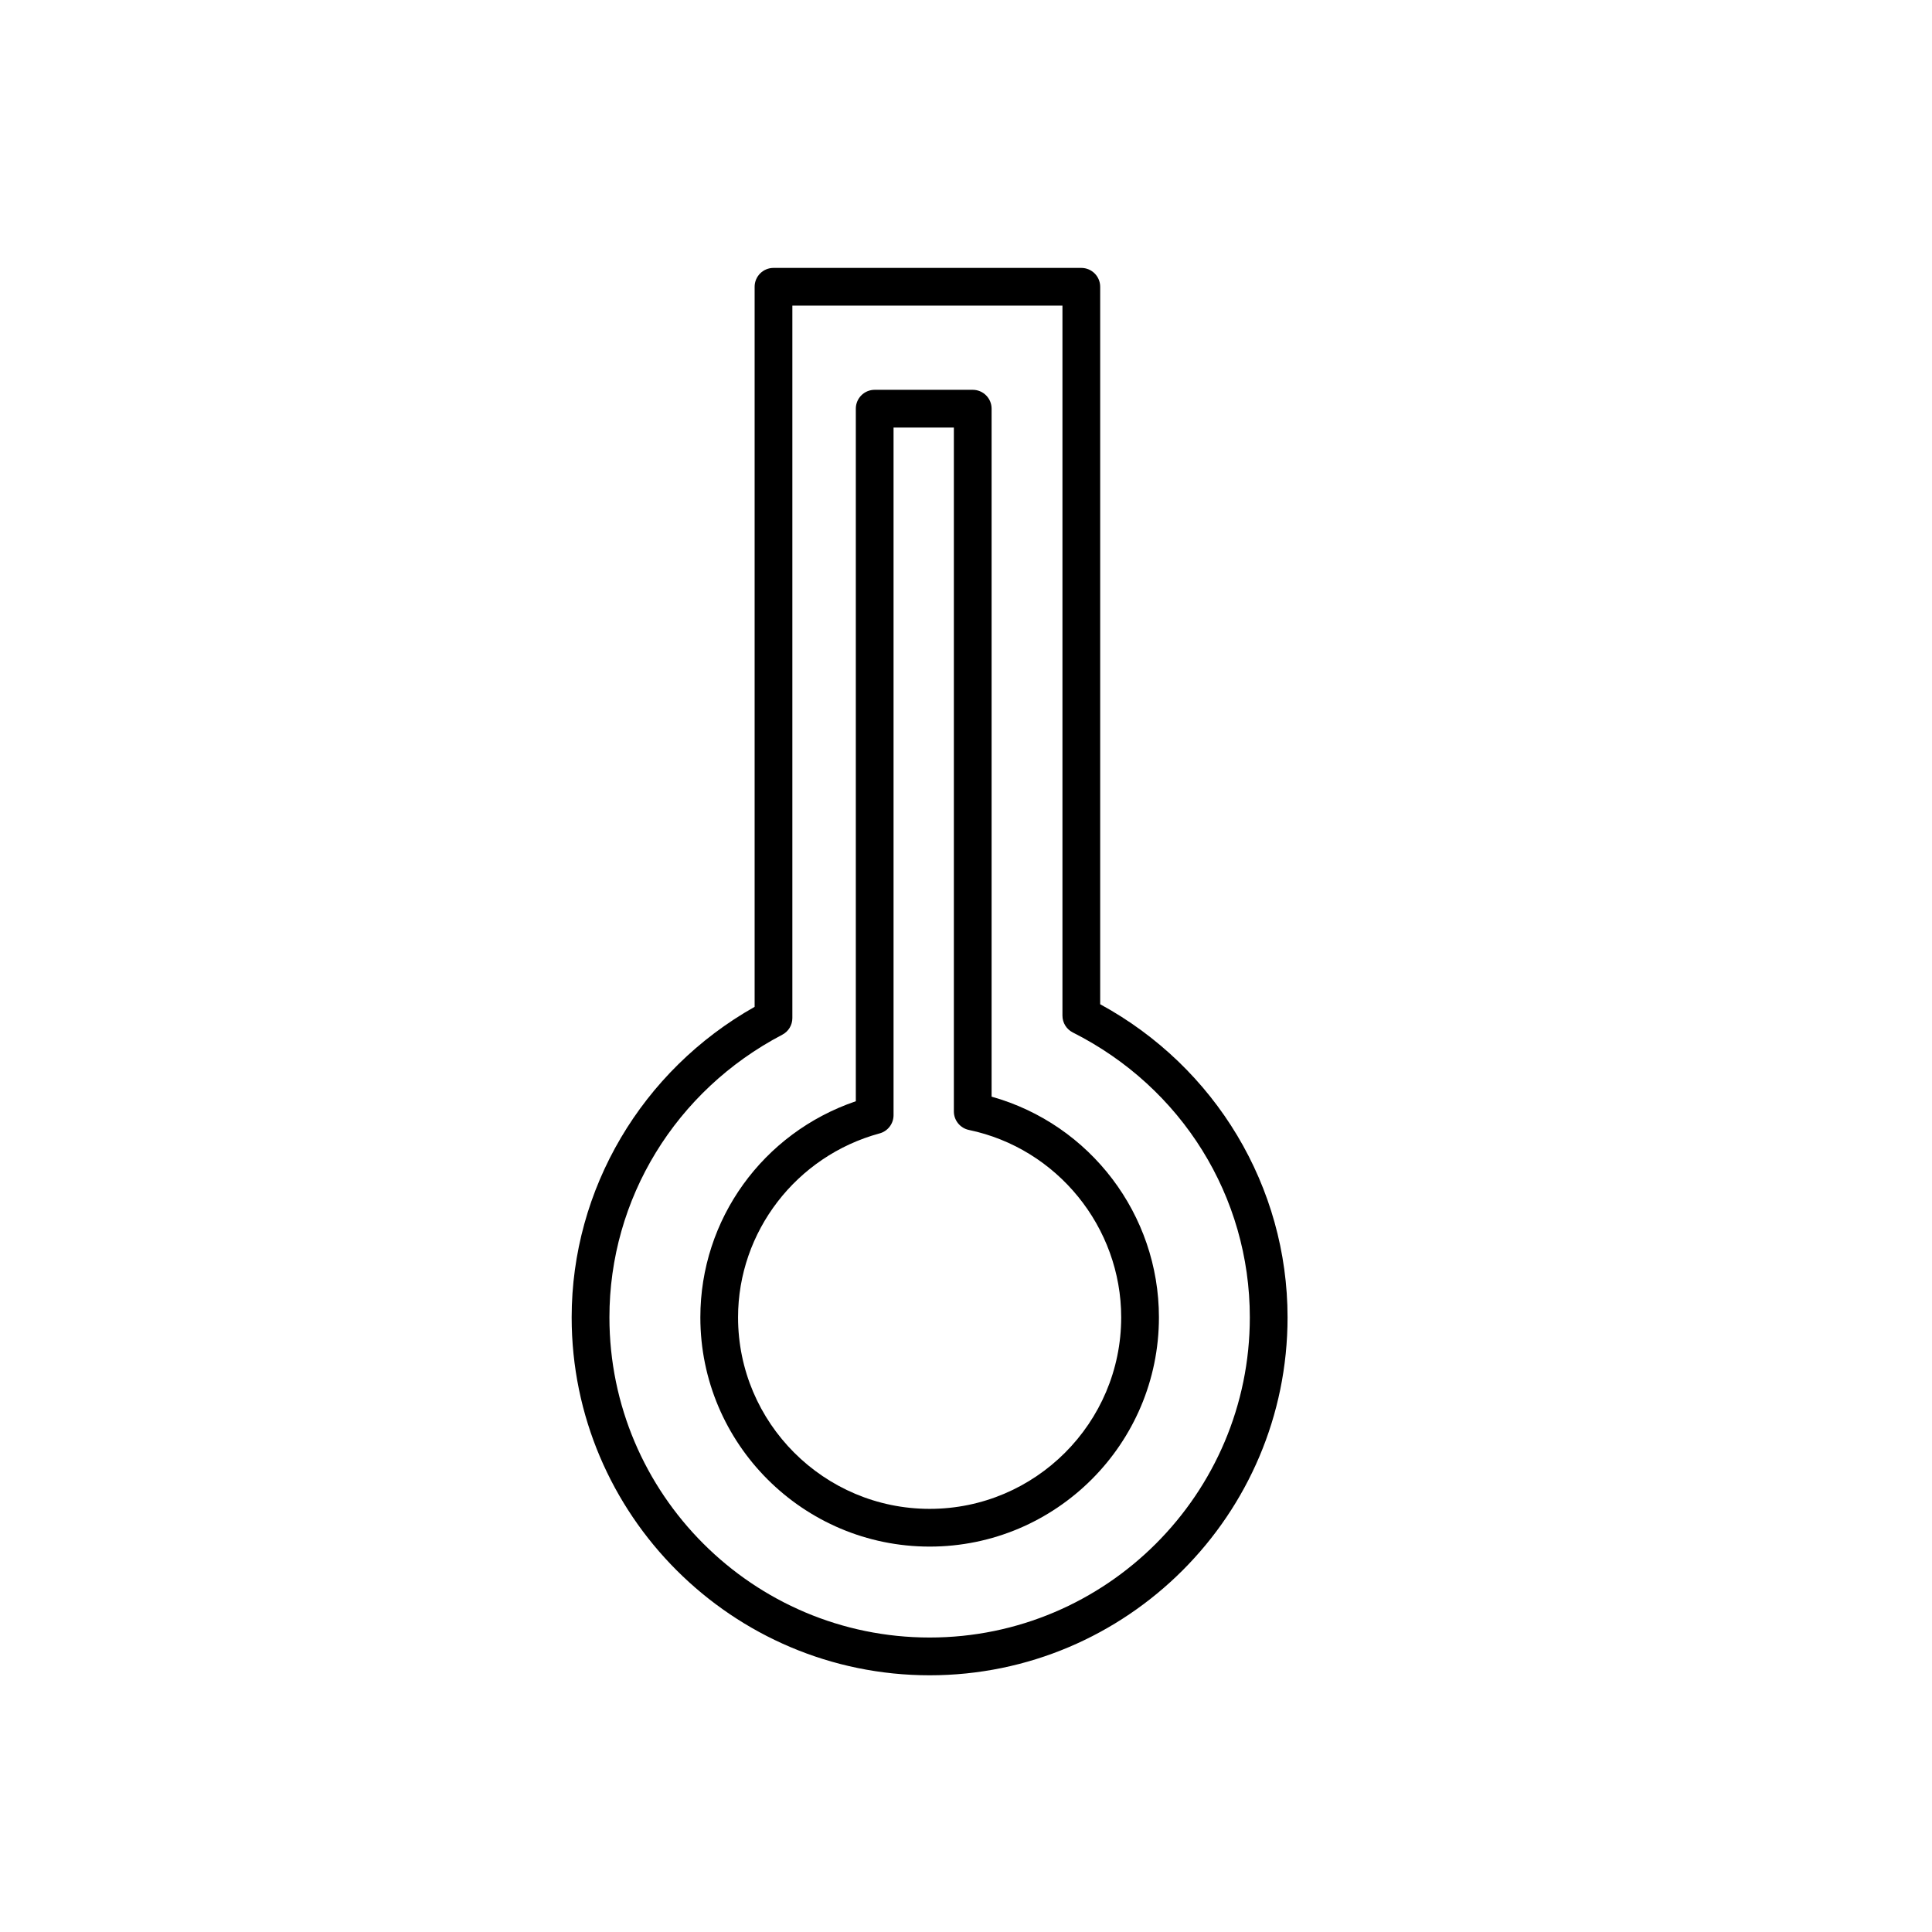 <?xml version="1.0" encoding="utf-8"?>
<!-- Generator: Adobe Illustrator 17.0.0, SVG Export Plug-In . SVG Version: 6.00 Build 0)  -->
<!DOCTYPE svg PUBLIC "-//W3C//DTD SVG 1.1//EN" "http://www.w3.org/Graphics/SVG/1.1/DTD/svg11.dtd">
<svg version="1.1" id="Capa_1" xmlns="http://www.w3.org/2000/svg" xmlns:xlink="http://www.w3.org/1999/xlink" x="0px" y="0px"
	 width="64px" height="64px" viewBox="0 0 64 64" enable-background="new 0 0 64 64" xml:space="preserve">
<path d="M30.797,55.496c6.537,0,11.855-5.319,11.855-11.856c0-4.319-2.376-8.287-6.207-10.373V9.5c0-0.345-0.28-0.625-0.625-0.625
	H25.623c-0.345,0-0.625,0.28-0.625,0.625v23.853c-3.74,2.109-6.061,6.043-6.061,10.286C18.937,50.177,24.258,55.496,30.797,55.496z
	 M25.911,34.278c0.208-0.107,0.337-0.32,0.337-0.554v-23.6h8.947v23.52c0,0.237,0.132,0.451,0.344,0.558
	c3.617,1.824,5.863,5.44,5.863,9.437c0,5.849-4.758,10.606-10.605,10.606c-5.85,0-10.609-4.758-10.609-10.606
	C20.187,39.713,22.381,36.126,25.911,34.278z"/>
<path d="M30.797,51.233c4.187,0,7.594-3.407,7.594-7.594c0-3.402-2.274-6.394-5.543-7.311v-22.79c0-0.345-0.28-0.625-0.625-0.625
	h-3.248c-0.345,0-0.625,0.28-0.625,0.625V36.48c-3.084,1.05-5.15,3.916-5.15,7.159C23.199,47.827,26.607,51.233,30.797,51.233z
	 M29.139,37.545c0.272-0.074,0.461-0.322,0.461-0.603V14.164h1.998v22.655c0,0.295,0.21,0.552,0.498,0.612
	c2.923,0.609,5.045,3.22,5.045,6.208c0,3.498-2.846,6.344-6.344,6.344c-3.5,0-6.348-2.846-6.348-6.344
	C24.449,40.802,26.377,38.295,29.139,37.545z"/>
</svg>
